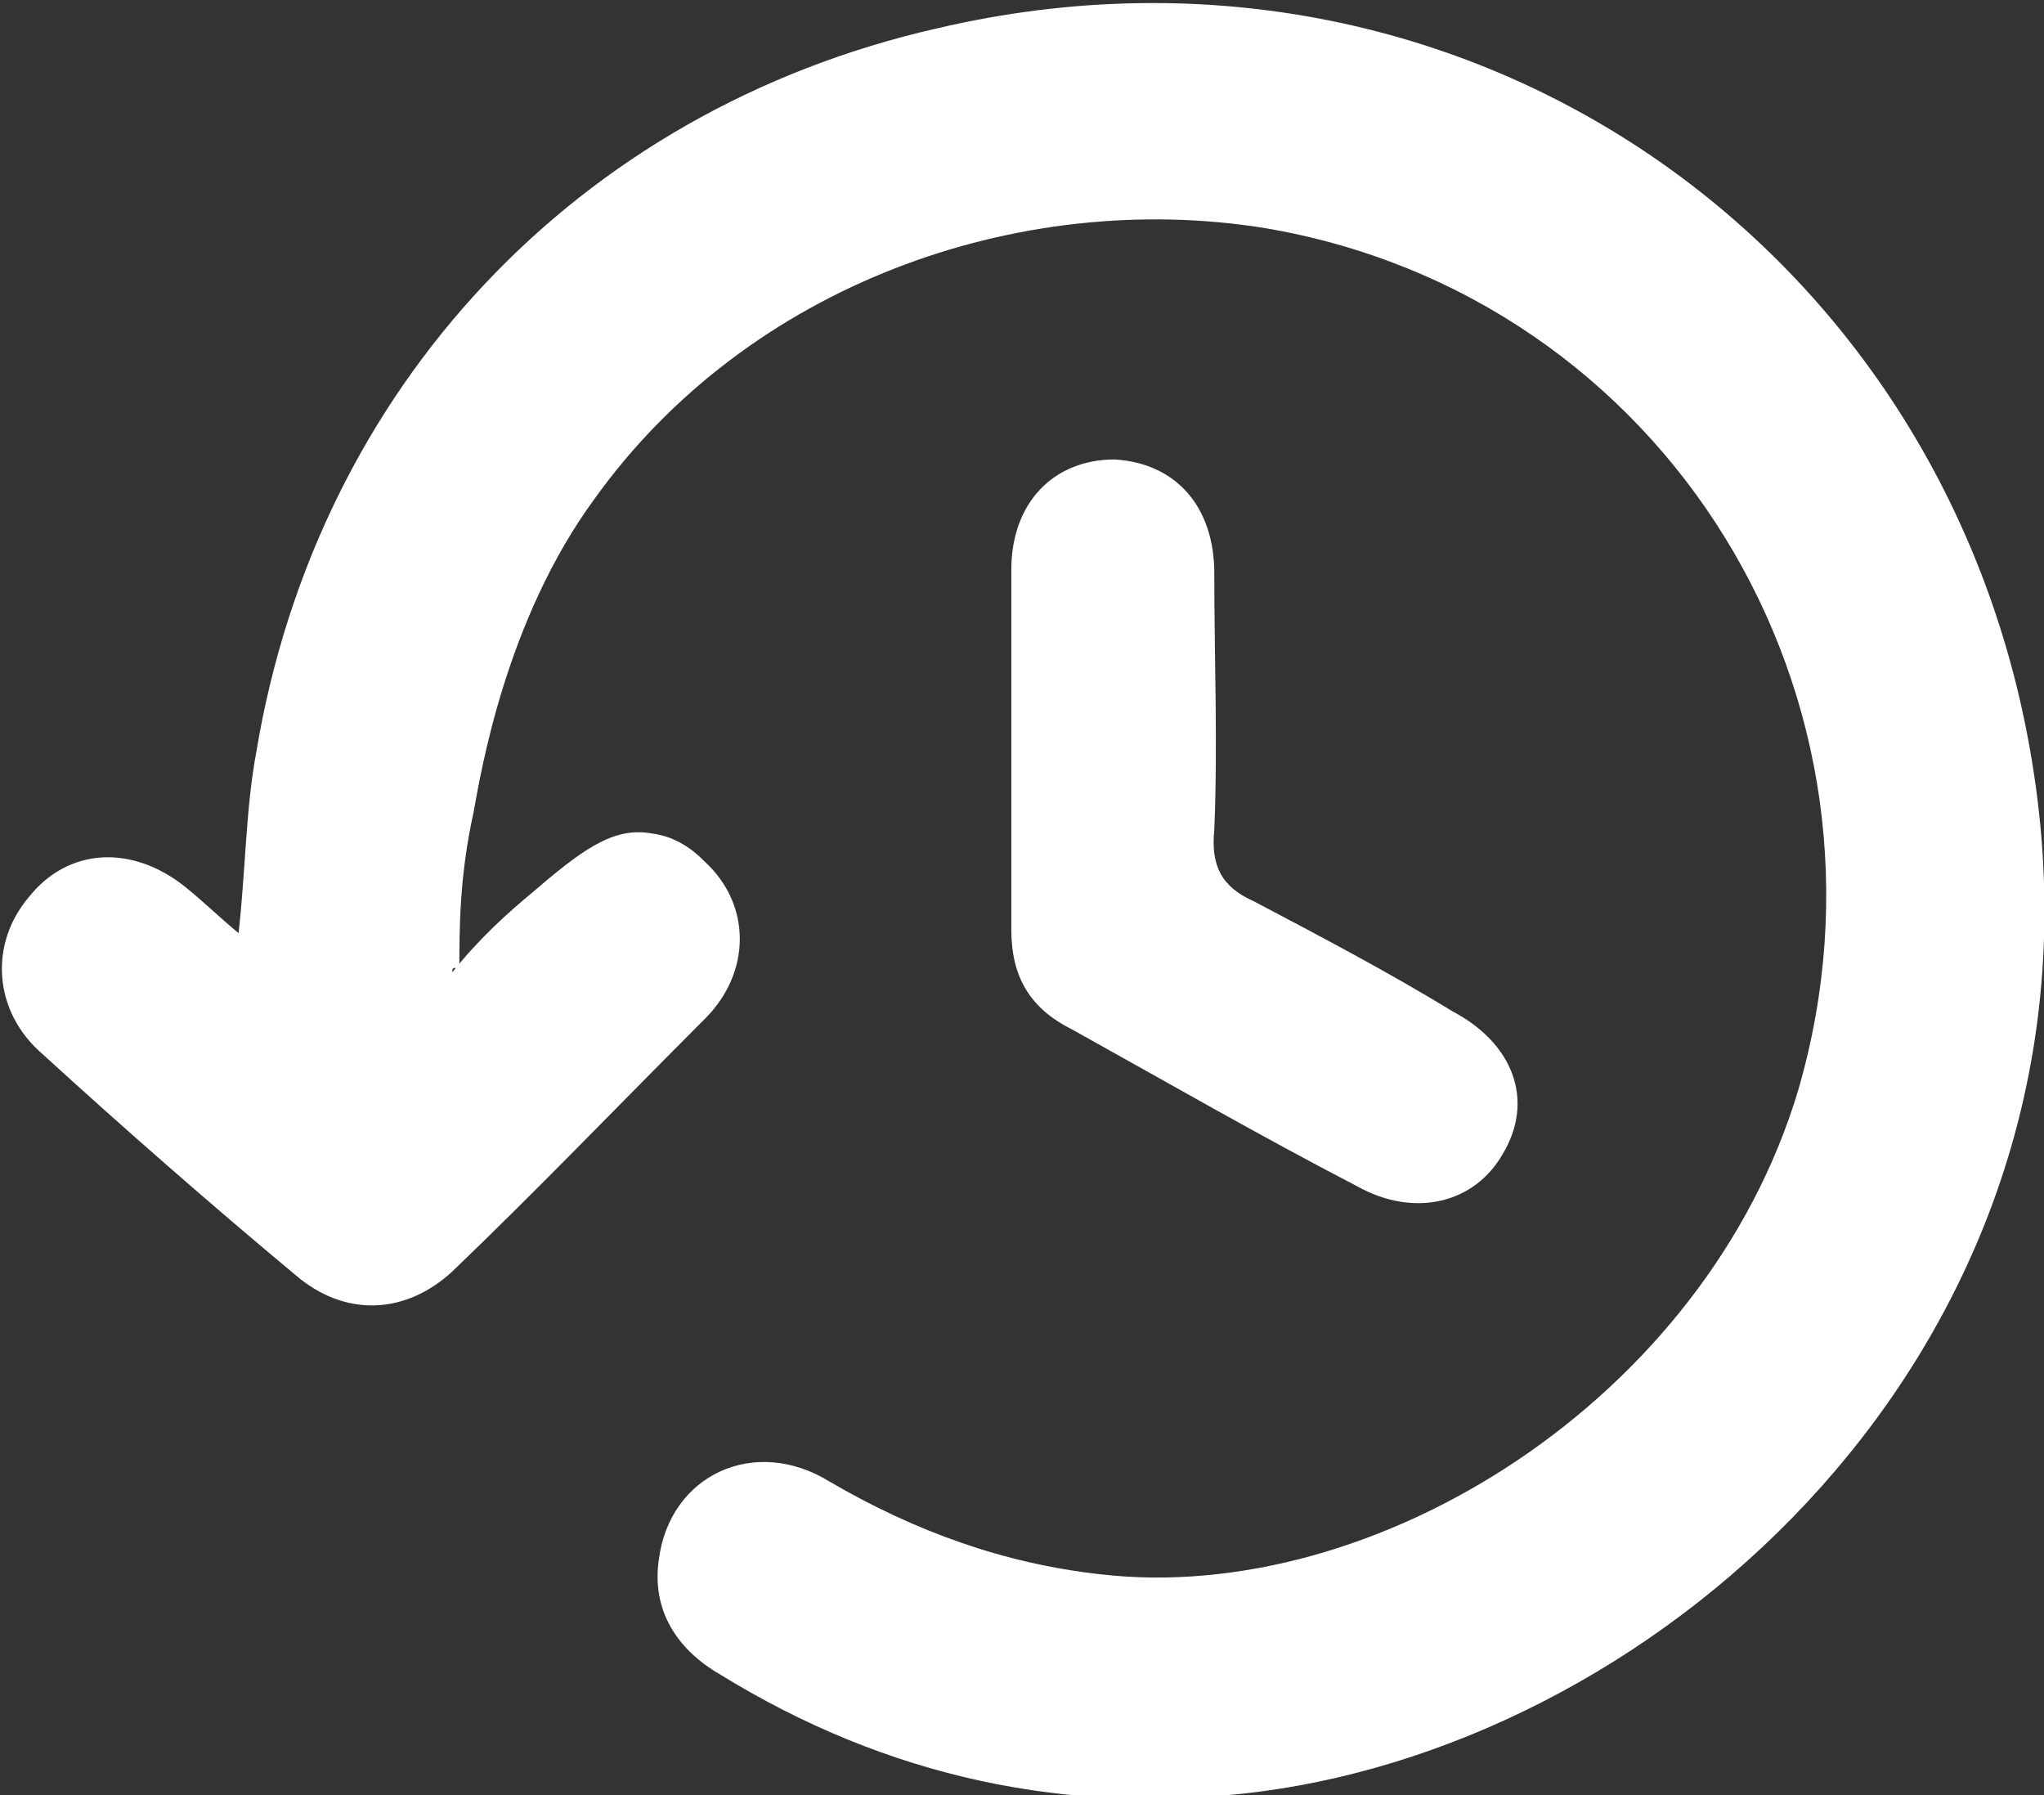 <?xml version="1.0" encoding="utf-8"?>
<!-- Generator: Adobe Illustrator 27.2.0, SVG Export Plug-In . SVG Version: 6.00 Build 0)  -->
<svg version="1.1" xmlns="http://www.w3.org/2000/svg" xmlns:xlink="http://www.w3.org/1999/xlink" x="0px" y="0px"
	 viewBox="0 0 57.4 50.4" style="enable-background:new 0 0 57.4 50.4;" xml:space="preserve">
<rect x="0" y="0" width="57.4" height="50.4" fill="#333333" stroke="none"/>
<style type="text/css">
	.st0{fill:#FFFFFF;}
	.st1{fill:#644A8A;stroke:#644A8A;stroke-width:0.62;stroke-linecap:round;stroke-linejoin:round;stroke-miterlimit:10;}
	.st2{fill:#FFFFFF;stroke:#644A8A;stroke-width:0.62;stroke-linecap:round;stroke-linejoin:round;stroke-miterlimit:10;}
	.st3{fill:#FFFFFF;stroke:#644A8A;stroke-width:0.31;stroke-linecap:round;stroke-linejoin:round;stroke-miterlimit:10;}
	.st4{fill:#644A8A;}
	.st5{fill:none;stroke:#644A8A;stroke-width:0.62;stroke-linecap:round;stroke-linejoin:round;stroke-miterlimit:10;}
	.st6{clip-path:url(#SVGID_00000087384644140534509020000010303780242930494607_);fill:#ECBB00;}
	.st7{clip-path:url(#SVGID_00000087384644140534509020000010303780242930494607_);}
</style>
<g id="Footer">
</g>
<g id="Background">
</g>
<g id="text">
	<g>
		<g id="pH90lj.tif_00000011010160391242361000000011814726343472435621_">
			<g>
				<path class="st0" d="M12.9,27.2c0-1.1,0-2.6,0.4-4.4c0.2-1.1,0.9-5.4,3.4-8.8c4.3-6,11.9-8.7,18.8-7.6
					c11.3,1.9,18.2,13.2,15,24.2c-2.6,8.7-11.9,14.5-19.6,13.6c-2.7-0.3-5.2-1.2-7.6-2.6c-2.1-1.3-4.5-0.2-4.8,2.2
					c-0.2,1.4,0.5,2.5,1.7,3.2c4.7,2.9,9.8,4,15.2,3.3c11.4-1.5,23.3-12.3,21.9-27.1c-1.5-15.6-15.7-26-31-22.4
					C16.2,3.1,8.9,10.9,7.2,21.1c-0.3,1.6-0.3,3.3-0.5,5.1c-0.6-0.5-1-0.9-1.5-1.3c-1.5-1.2-3.3-1.1-4.4,0.3c-1.1,1.3-1,3.2,0.4,4.4
					c2.3,2.1,4.7,4.2,7.1,6.2c1.4,1.2,3.1,1.1,4.4-0.1c2.4-2.3,4.7-4.7,7.1-7.1c1.3-1.3,1.3-3.2,0-4.4c-0.2-0.2-0.7-0.7-1.5-0.8
					c-1.1-0.2-2,0.5-3.4,1.7c-0.6,0.5-1.4,1.2-2.2,2.2C12.7,27.1,12.8,27.2,12.9,27.2z"/>
				<path class="st0" d="M28.4,26.1c0,1.3,0.5,2.2,1.7,2.8c2.7,1.5,5.3,3,8,4.4c1.6,0.9,3.3,0.5,4.1-0.9c0.9-1.5,0.3-3.1-1.4-4
					c-1.8-1.1-3.7-2.1-5.6-3.1c-0.9-0.4-1.2-1-1.1-2c0.1-2.4,0-4.8,0-7.2c0-1.9-1.1-3.1-2.8-3.2c-1.7,0-2.9,1.2-2.9,3.1
					c0,1.6,0,3.3,0,4.9C28.4,22.7,28.4,24.4,28.4,26.1z"/>
			</g>
		</g>
		<g>
			<path class="st0" d="M35.2,48.5c5.4-0.7,10.8-3.6,14.7-8c4.3-4.8,6.3-11,5.7-17.3c-0.6-6.1-3.3-11.6-7.6-15.5
				c-4.3-3.9-9.8-6-15.6-6c-1.9,0-3.8,0.2-5.7,0.7c-9.5,2.2-16.3,9.5-17.9,19.1c-0.2,1-0.3,2.1-0.3,3.3c0,0.6-0.1,1.1-0.1,1.7
				l-0.3,3.2l-2.4-2.1c-0.2-0.2-0.4-0.3-0.5-0.5c-0.3-0.3-0.6-0.6-0.9-0.8c-0.4-0.3-0.8-0.4-1.1-0.4c-0.4,0-0.7,0.2-1,0.5
				c-0.5,0.6-0.4,1.5,0.2,2.1c2.3,2.1,4.7,4.1,7,6.2c0.2,0.2,0.6,0.4,1,0.4c0.4,0,0.8-0.3,1.1-0.5c2.5-2.5,4.8-4.8,7-7.1
				c0.6-0.7,0.7-1.5,0-2.1c-0.3-0.3-0.6-0.4-0.9-0.4c-0.4,0-0.8,0.2-1.1,0.5c-0.4,0.4-0.7,0.8-1.1,1.2c-0.3,0.4-0.5,0.6-0.6,0.6
				c-0.5,0.5-0.9,0.8-1.2,1.1c-0.7,0.5-1.5,1.1-2.2,1.6c0-1,0-2.1,0-3.1l0.1-1.1c0-0.3,0-0.6,0.1-1c0-0.7,0.1-1.5,0.2-2.2
				C13.2,10.7,23.2,4.5,32.4,4.5c1.1,0,2.3,0.1,3.4,0.3c5.9,1,10.9,4.3,14,9.3c3.1,5,4,11.2,2.3,17c-2.5,8.4-11,14.9-19.6,14.9
				c-0.6,0-1.2,0-1.8-0.1c-3-0.4-5.7-1.3-8.2-2.8c-0.3-0.2-0.6-0.3-1-0.3c-0.7,0-1.3,0.5-1.4,1.3c-0.1,0.4,0,0.9,0.9,1.5
				c3.5,2.1,7.3,3.2,11.2,3.2C33.2,48.7,34.2,48.7,35.2,48.5z"/>
			<path class="st0" d="M40.7,31.6c0.3-0.5,0.2-0.8,0.1-0.8c-0.1-0.3-0.4-0.6-0.9-0.9l-0.6-0.4c-1.6-0.9-3.2-1.9-4.9-2.7
				c-1.4-0.7-2.1-1.9-2-3.5c0.1-2,0-4.1,0-6.1l0-1.1c0-0.7-0.2-1.5-1.1-1.5h0c-0.9,0-1.1,0.8-1.2,1.5c0,1.1,0,2.3,0,3.4
				c0,0.5,0,1,0,1.5v1.5c0,1.2,0,2.4,0,3.5c0,0.7,0.2,1,0.8,1.4c1.3,0.7,2.6,1.4,3.8,2.1c1.4,0.8,2.8,1.5,4.2,2.3
				c0.3,0.2,0.6,0.3,0.9,0.3C40.2,32.2,40.5,32,40.7,31.6z"/>
		</g>
	</g>
</g>
<g id="Header_Banner">
</g>
<g id="Top_Menu_Banner">
</g>
</svg>
